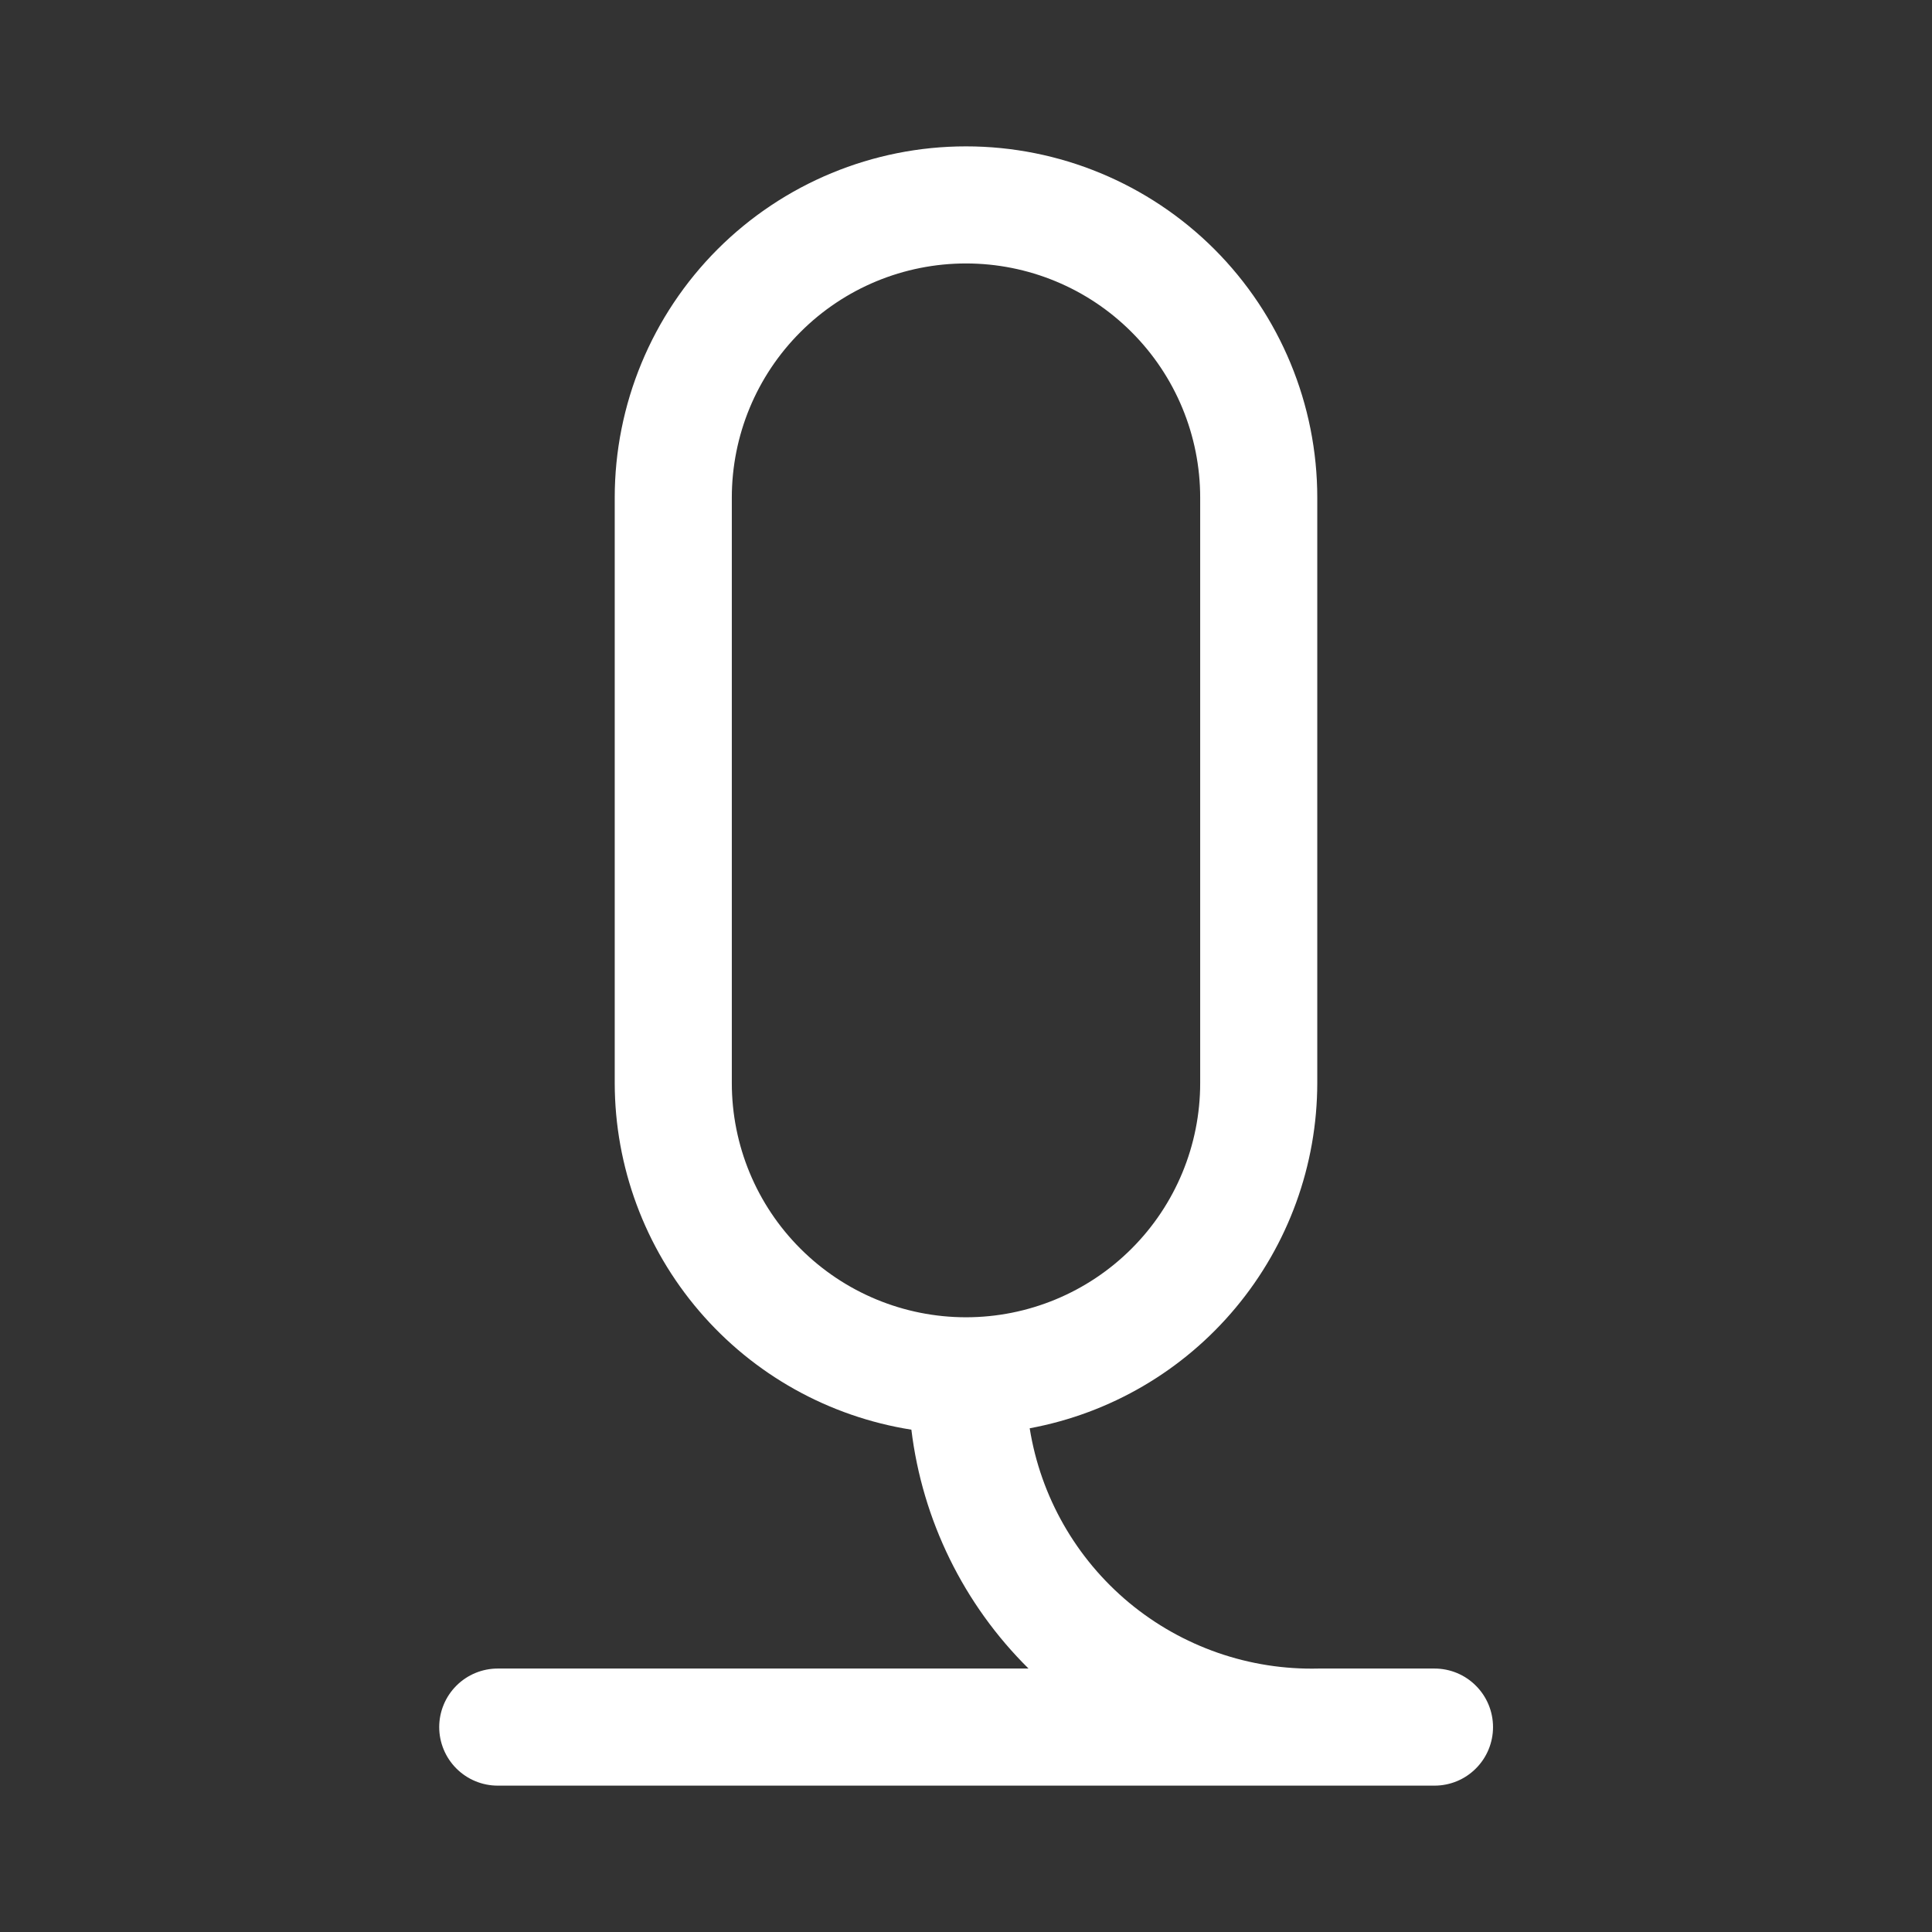 <svg width="33" height="33" viewBox="0 0 33 33" fill="none" xmlns="http://www.w3.org/2000/svg">
<rect x="0" y="0" width="33" height="33" fill="#333333" stroke="none"/>
<path d="M24.502 28.5H22.523C21.343 28.529 20.193 28.129 19.285 27.375C18.378 26.62 17.774 25.562 17.588 24.396C18.966 24.141 20.211 23.412 21.108 22.335C22.006 21.258 22.498 19.902 22.5 18.5V8.5C22.5 6.909 21.868 5.383 20.743 4.257C19.617 3.132 18.091 2.5 16.5 2.5C14.909 2.5 13.383 3.132 12.257 4.257C11.132 5.383 10.5 6.909 10.5 8.5V18.5C10.502 19.928 11.014 21.309 11.943 22.394C12.871 23.479 14.156 24.197 15.567 24.42C15.755 25.966 16.46 27.404 17.568 28.5H8.502C8.237 28.5 7.983 28.605 7.795 28.793C7.608 28.98 7.502 29.235 7.502 29.5C7.502 29.765 7.608 30.02 7.795 30.207C7.983 30.395 8.237 30.5 8.502 30.5H24.502C24.768 30.5 25.022 30.395 25.209 30.207C25.397 30.02 25.502 29.765 25.502 29.5C25.502 29.235 25.397 28.98 25.209 28.793C25.022 28.605 24.768 28.5 24.502 28.5V28.5ZM12.5 18.5V8.5C12.5 7.439 12.921 6.422 13.672 5.672C14.422 4.921 15.439 4.5 16.5 4.5C17.561 4.5 18.578 4.921 19.328 5.672C20.079 6.422 20.5 7.439 20.5 8.5V18.5C20.5 19.561 20.079 20.578 19.328 21.328C18.578 22.078 17.561 22.5 16.5 22.5C15.439 22.5 14.422 22.078 13.672 21.328C12.921 20.578 12.5 19.561 12.5 18.5Z" fill="white"/>
</svg>
